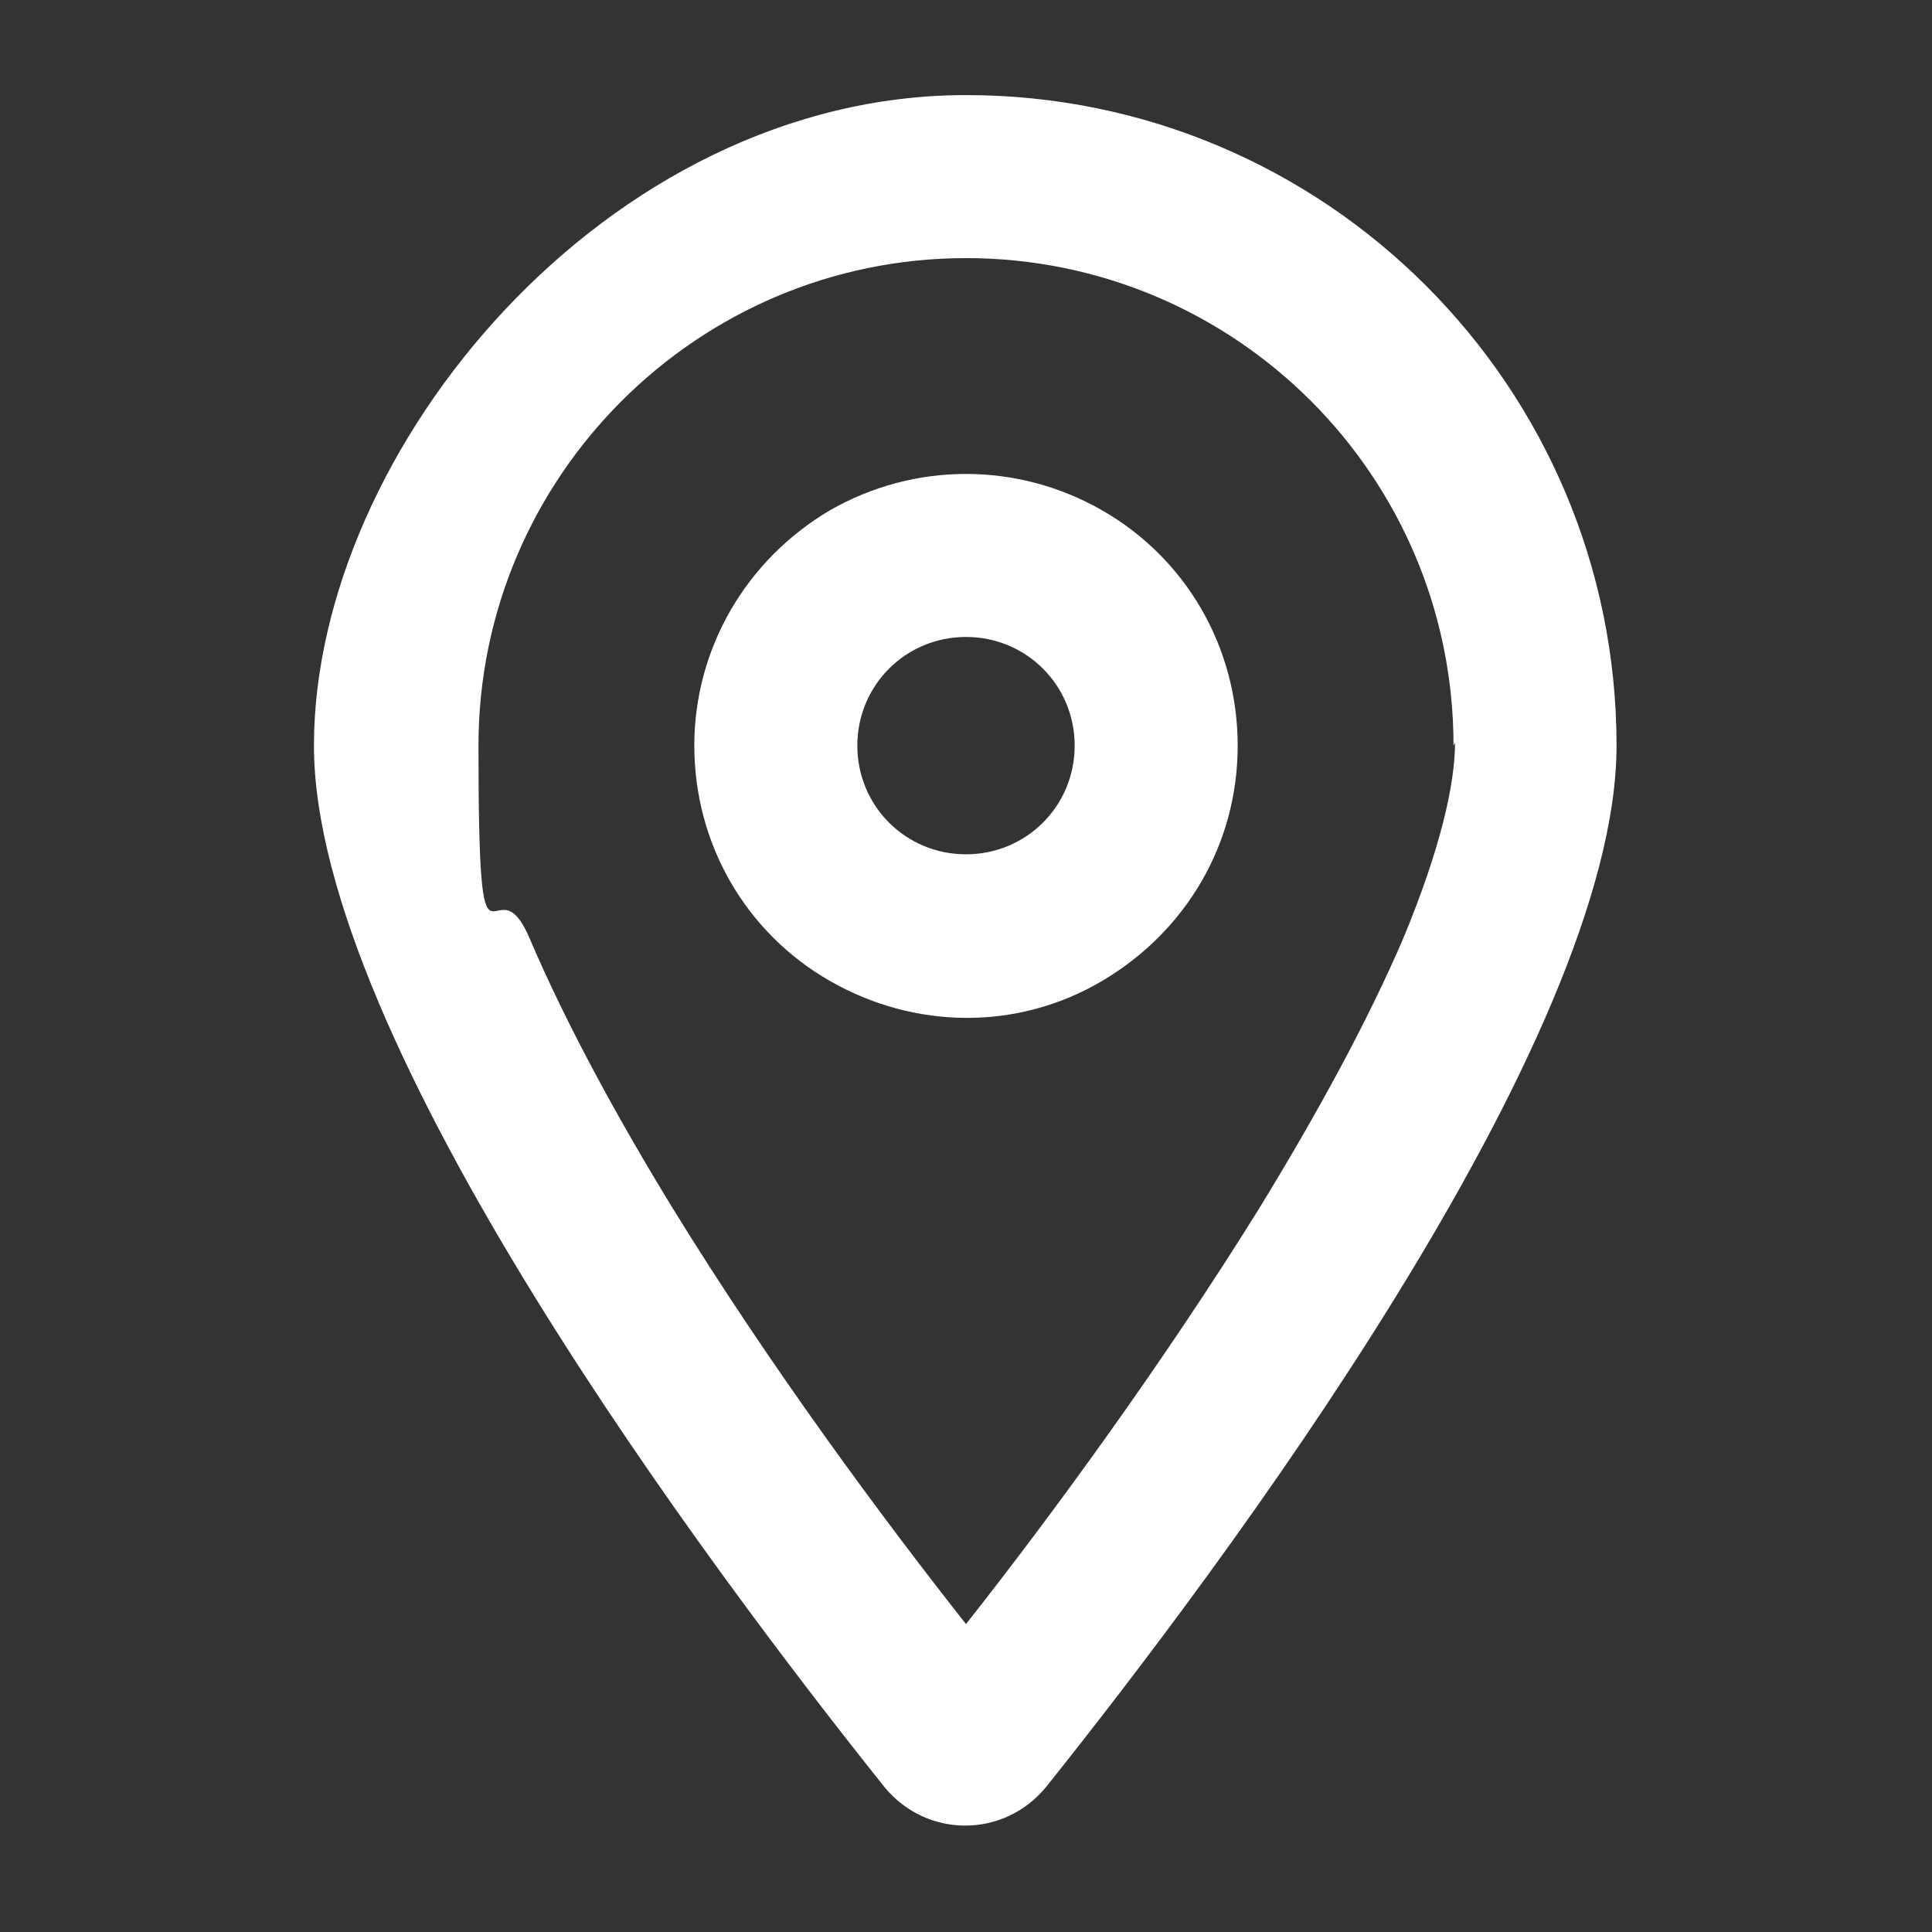 <?xml version="1.0" encoding="UTF-8"?> <svg xmlns="http://www.w3.org/2000/svg" id="Ebene_1" version="1.1" viewBox="0 0 128 128"><rect x="0" y="0" width="128" height="128" fill="#333333" stroke="none"/><defs><style> .st0 { fill: #fff; } </style></defs><path class="st0" d="M107.1,49.4c0,19.6-26.3,54.6-37.8,69-2.8,3.4-7.9,3.4-10.7,0-11.5-14.4-37.8-49.4-37.8-69S40.2,6.3,64,6.3s43.1,19.3,43.1,43.1h0ZM96.3,49.4c0-17.9-14.5-32.3-32.3-32.3S31.7,31.6,31.7,49.4s1,7.1,3.4,12.8c2.4,5.6,5.7,11.7,9.5,17.9,6.4,10.4,13.8,20.4,19.4,27.5,5.6-7.1,13-17.2,19.4-27.5,3.8-6.2,7.2-12.4,9.6-18,2.4-5.8,3.4-10.1,3.4-12.9h0ZM46,49.4c0-6.4,3.4-12.3,9-15.6,5.6-3.2,12.4-3.2,18,0s9,9.1,9,15.6-3.4,12.3-9,15.6-12.4,3.2-18,0-9-9.1-9-15.6ZM71.2,49.4c0-4-3.2-7.2-7.2-7.2s-7.2,3.2-7.2,7.2,3.2,7.2,7.2,7.2,7.2-3.2,7.2-7.2Z"></path></svg> 